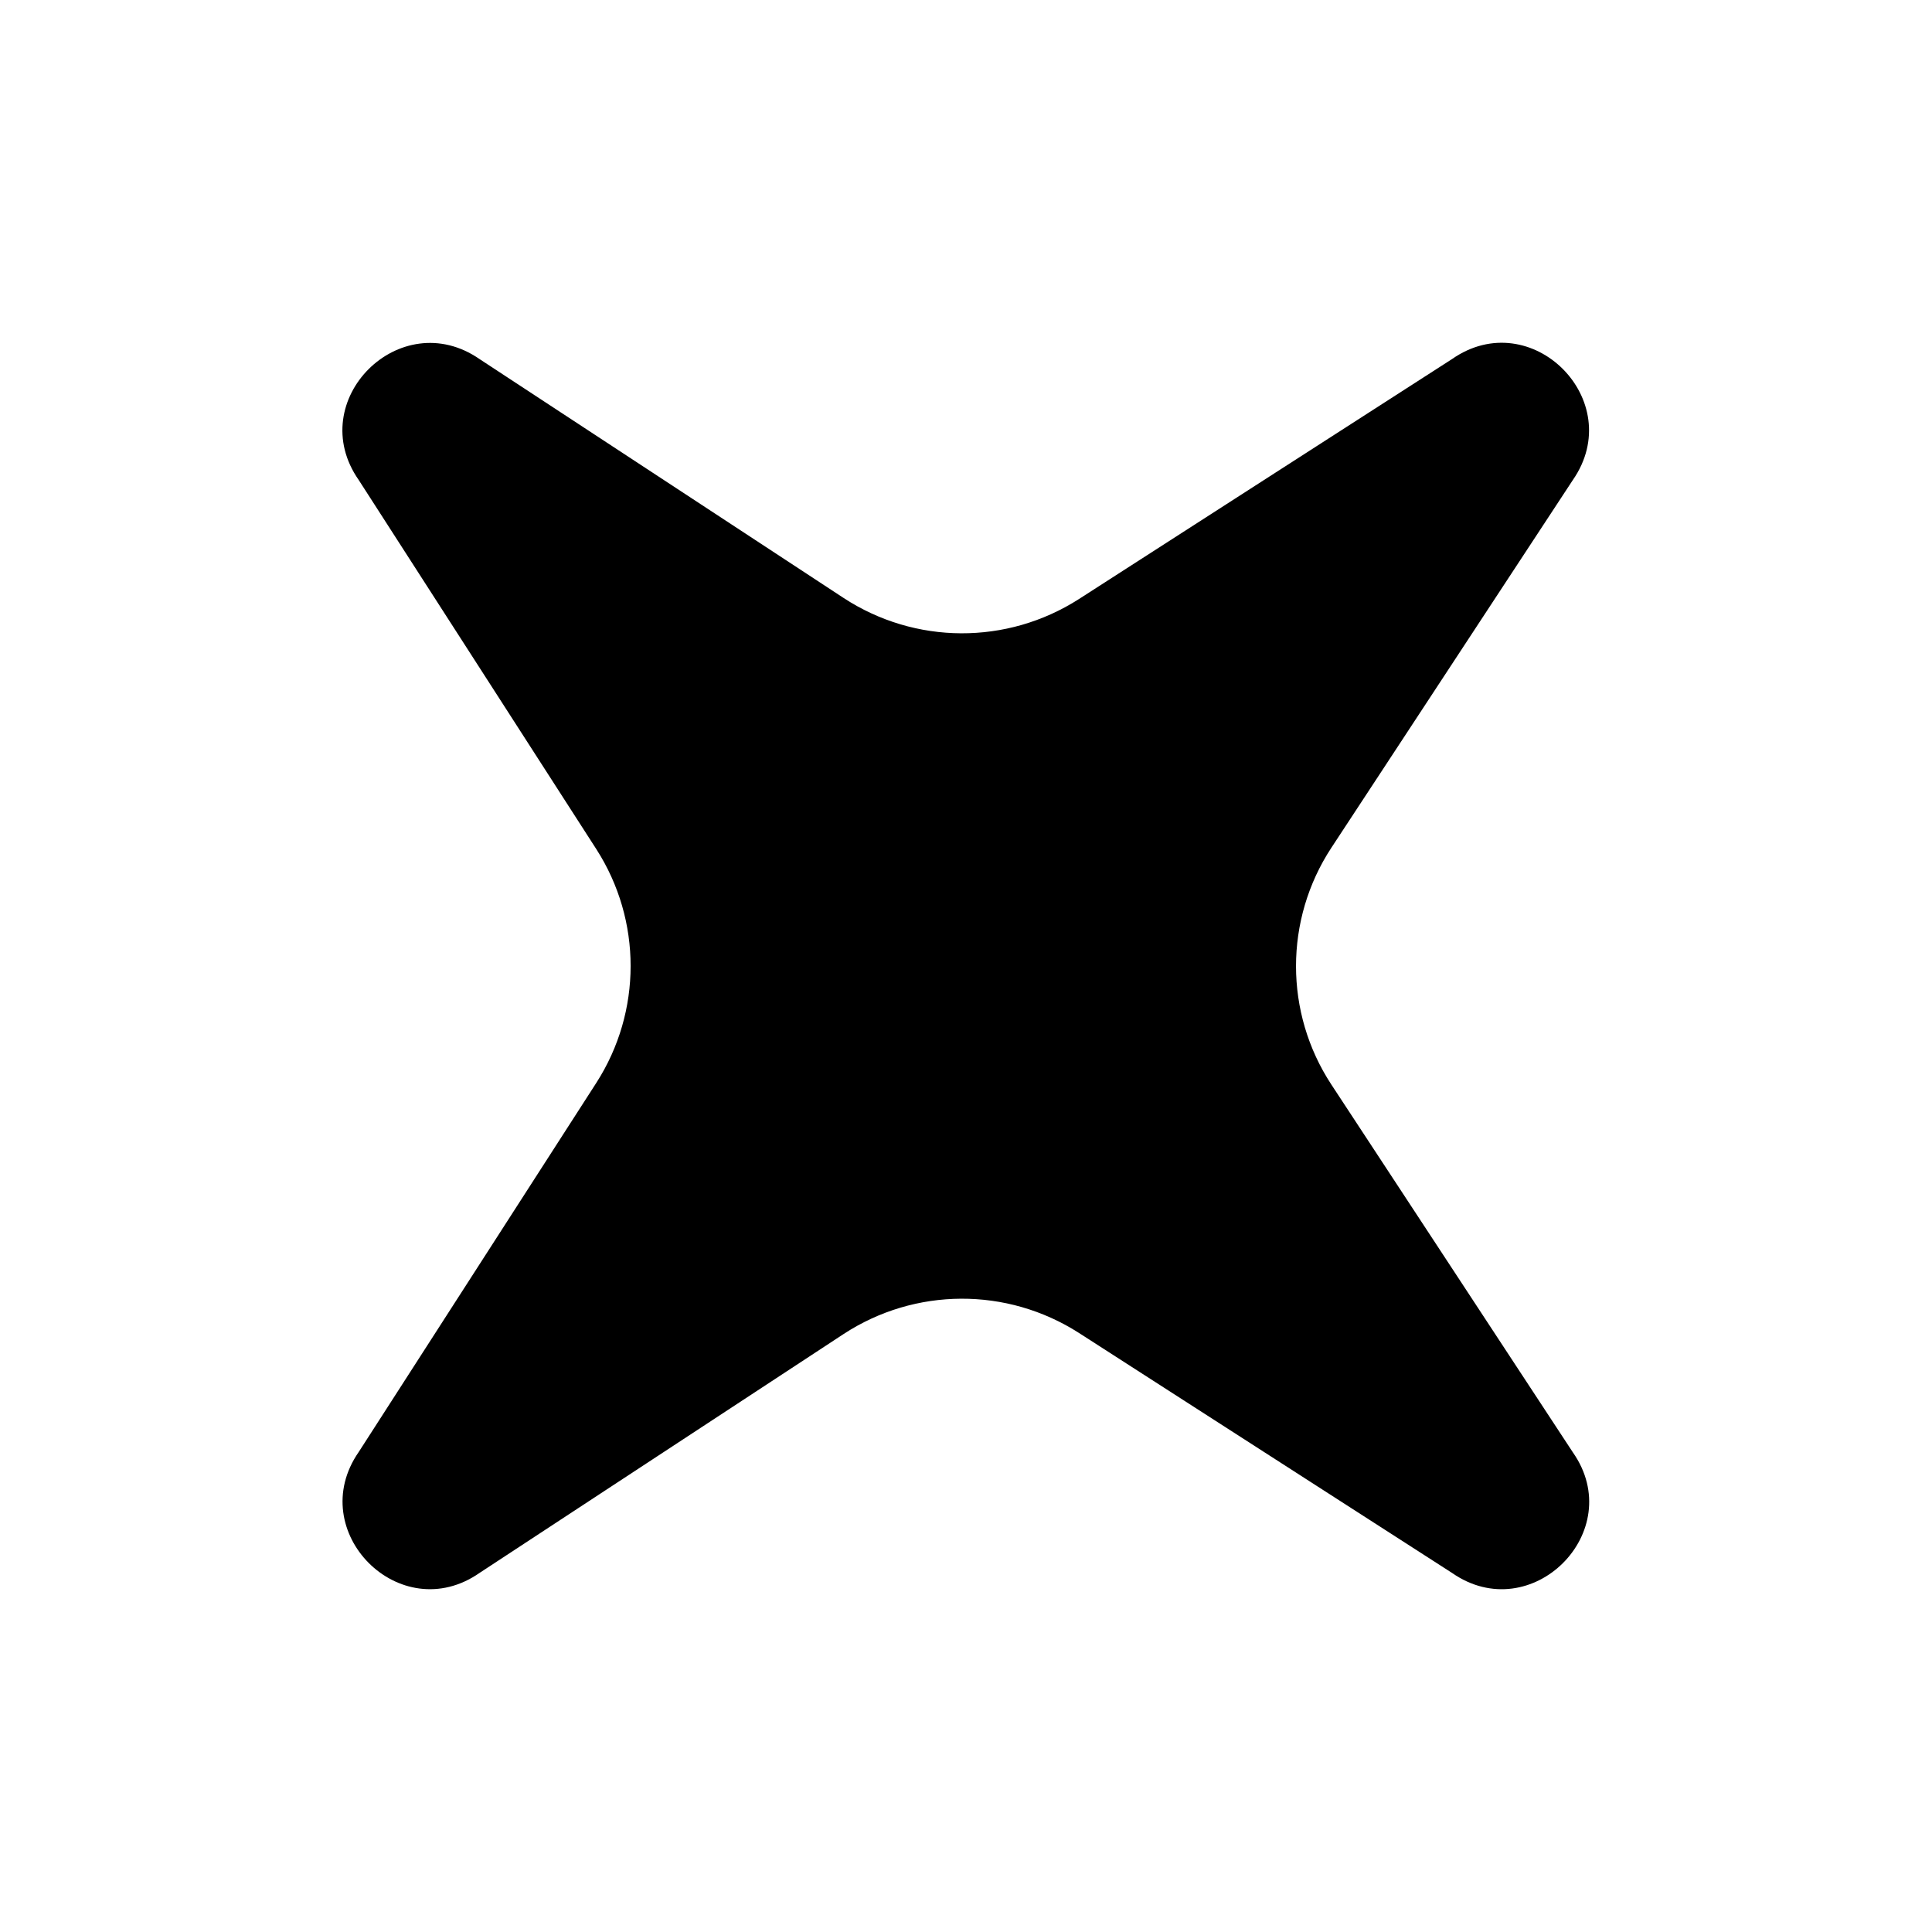 <?xml version="1.0" encoding="UTF-8"?>
<!-- Uploaded to: SVG Repo, www.svgrepo.com, Generator: SVG Repo Mixer Tools -->
<svg fill="#000000" width="800px" height="800px" version="1.1" viewBox="144 144 512 512" xmlns="http://www.w3.org/2000/svg">
 <path d="m528.77 560.82-98.848-63.582c-19.043-12.191-43.43-12.09-62.371 0.301l-96.43 63.277c-21.059 14.711-46.652-10.984-32.043-32.043l62.977-97.84c12.09-18.844 12.09-43.023 0-61.867l-62.977-97.84c-14.711-21.059 10.984-46.652 32.043-32.043l96.43 63.277c18.941 12.395 43.328 12.496 62.371 0.301l98.848-63.582c21.059-14.711 46.652 10.984 32.043 32.043l-63.984 97.438c-12.496 19.043-12.496 43.73 0 62.773l63.984 97.438c14.711 20.965-10.984 46.66-32.043 31.949z"/>
</svg>